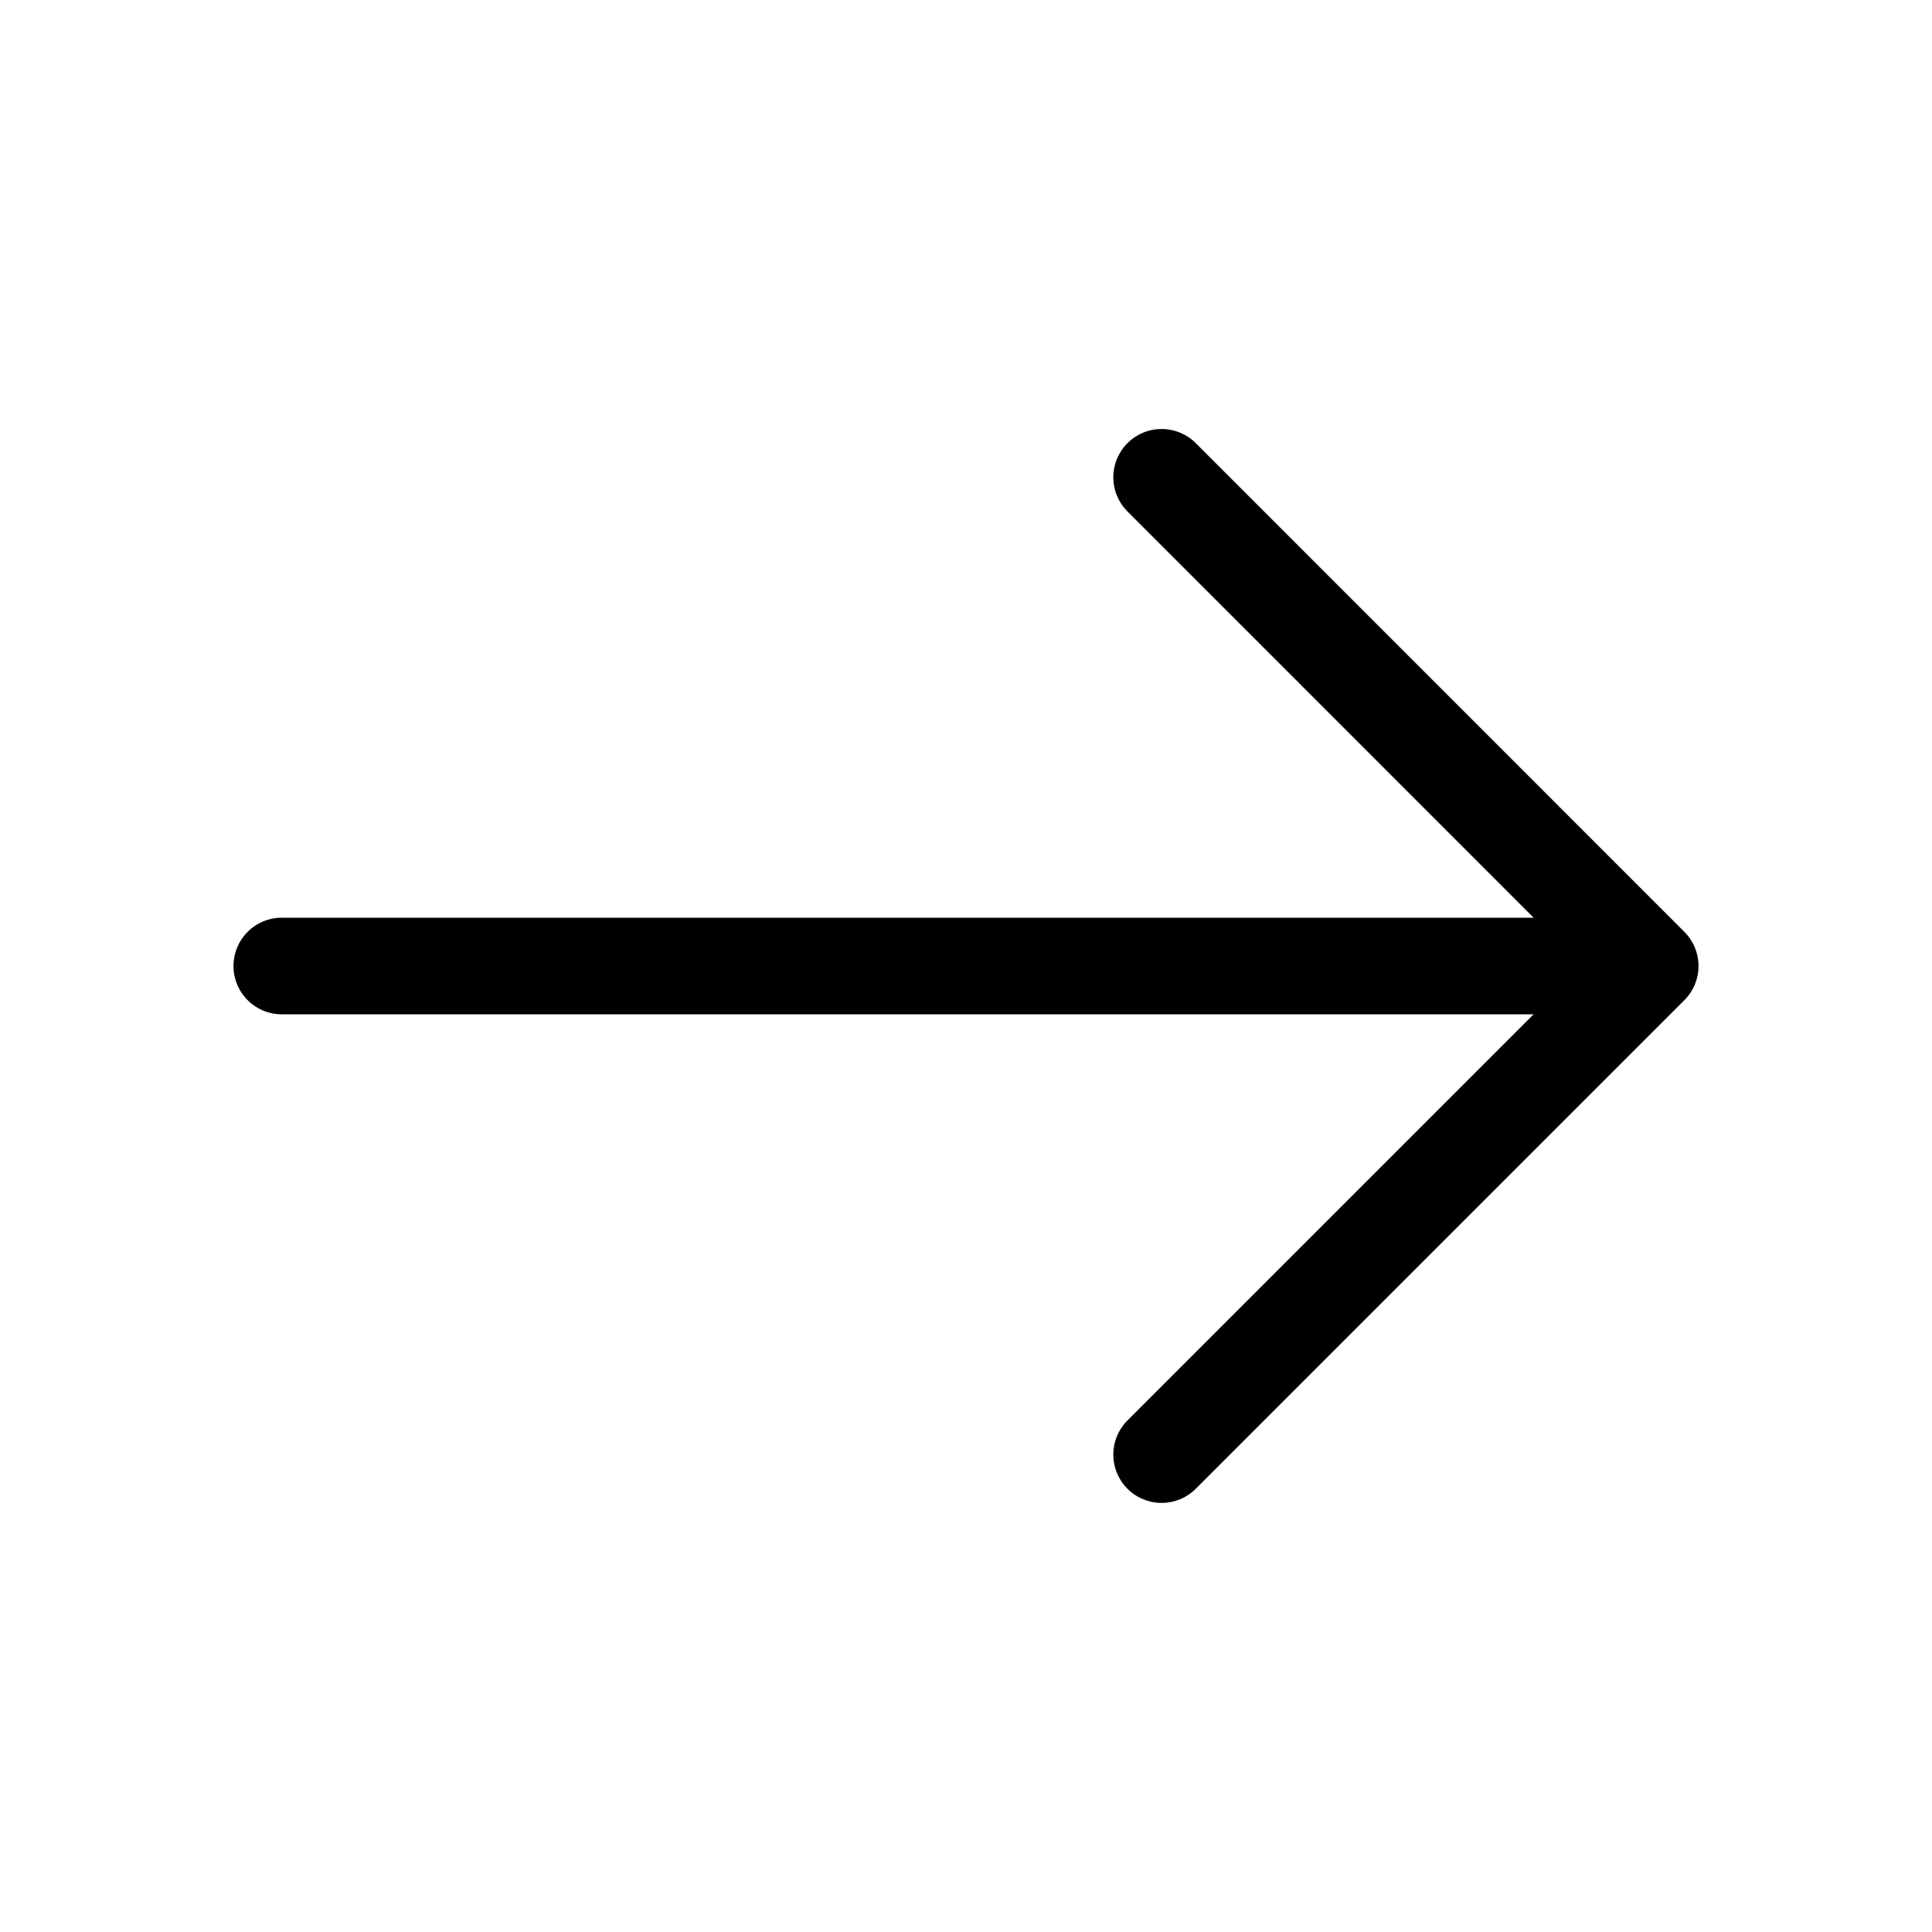 <svg width="20" height="20" viewBox="0 0 20 20" fill="none" xmlns="http://www.w3.org/2000/svg">
<path d="M12.025 4.941L17.083 10L12.025 15.058" stroke="black" stroke-miterlimit="10" stroke-linecap="round" stroke-linejoin="round"/>
<path d="M2.917 10H16.942" stroke="black" stroke-miterlimit="10" stroke-linecap="round" stroke-linejoin="round"/>
</svg>
